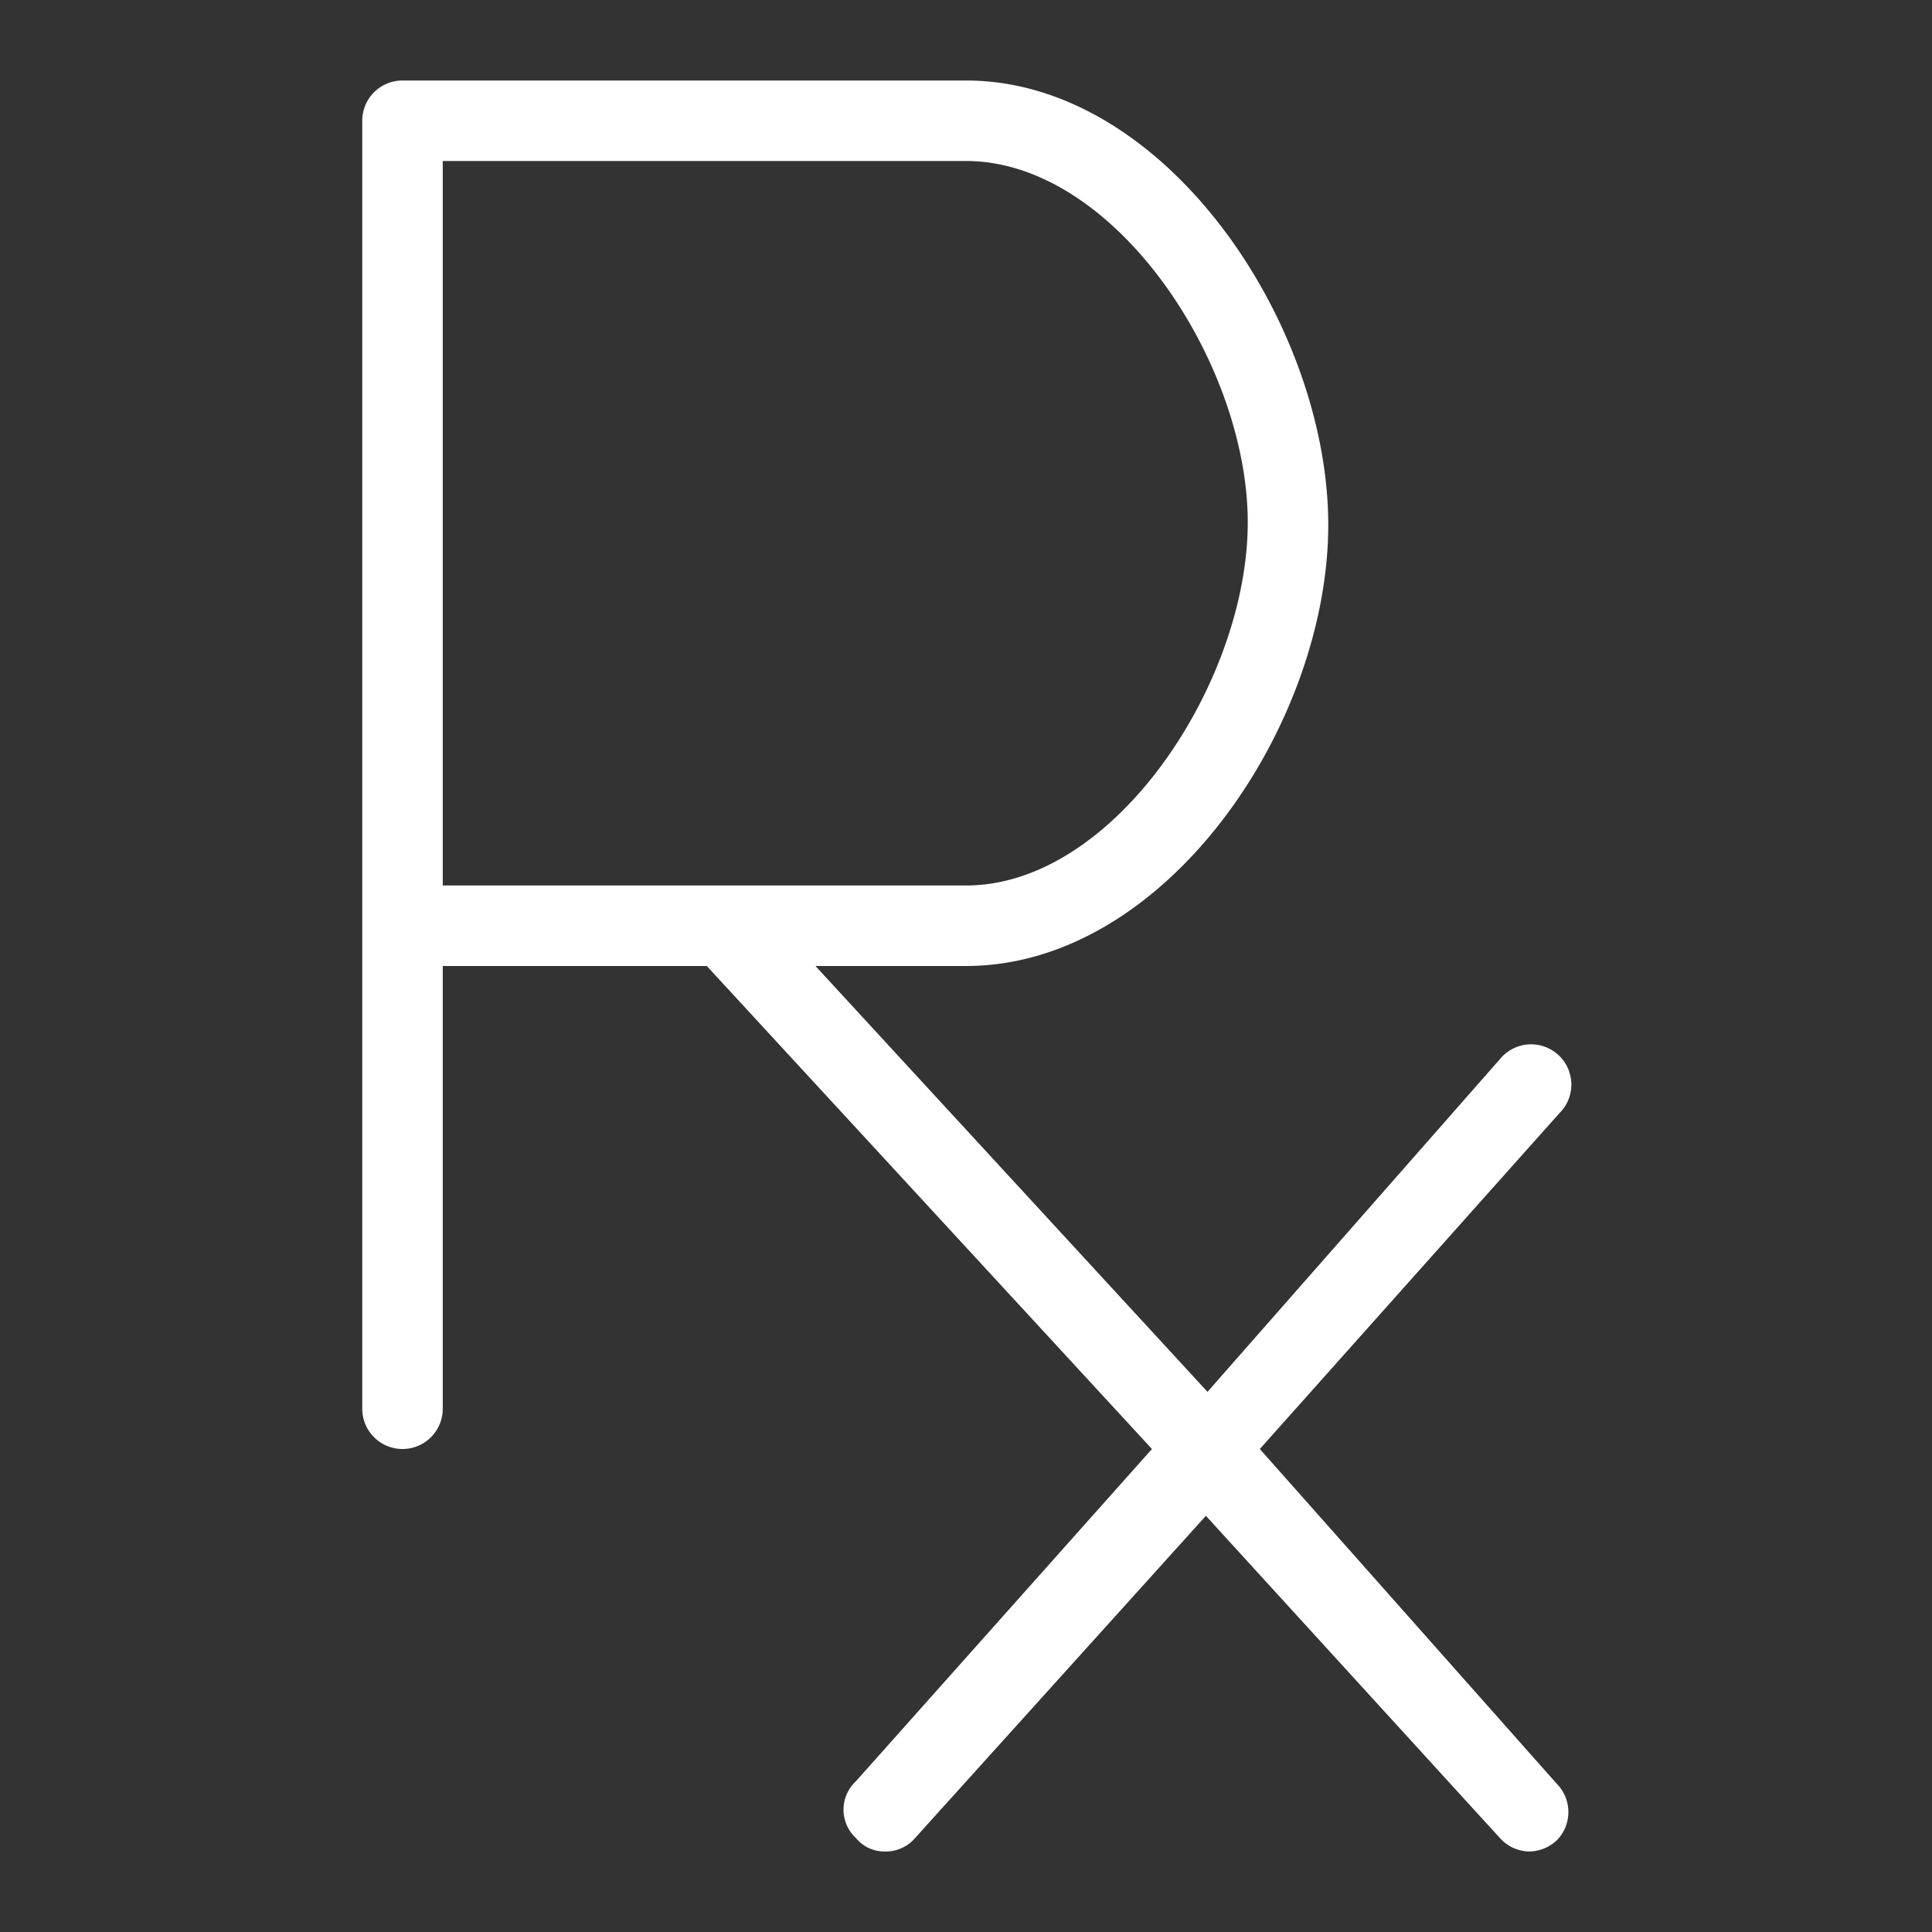 <svg xmlns="http://www.w3.org/2000/svg" viewBox="0 0 24 24" width="24" height="24" fill="#FFFFFF"><rect x="0" y="0" width="24" height="24" fill="#333333" stroke="none"/><path d="M15.65,18l3.72-4.17a.5.5,0,1,0-.74-.67L15,17.29,10.13,12H12c2.49,0,4.5-3,4.5-5.48S14.49,1,12,1H5a.5.5,0,0,0-.5.5v16a.5.5,0,0,0,1,0V12H8.78L14.31,18l-3.68,4.13a.48.48,0,0,0,0,.7A.46.46,0,0,0,11,23a.48.48,0,0,0,.37-.17l3.61-4,3.65,4A.5.5,0,0,0,19,23a.51.51,0,0,0,.34-.14.5.5,0,0,0,0-.7ZM5.5,2H12c1.85,0,3.5,2.51,3.5,4.49S13.85,11,12,11H5.5Z"/></svg>
